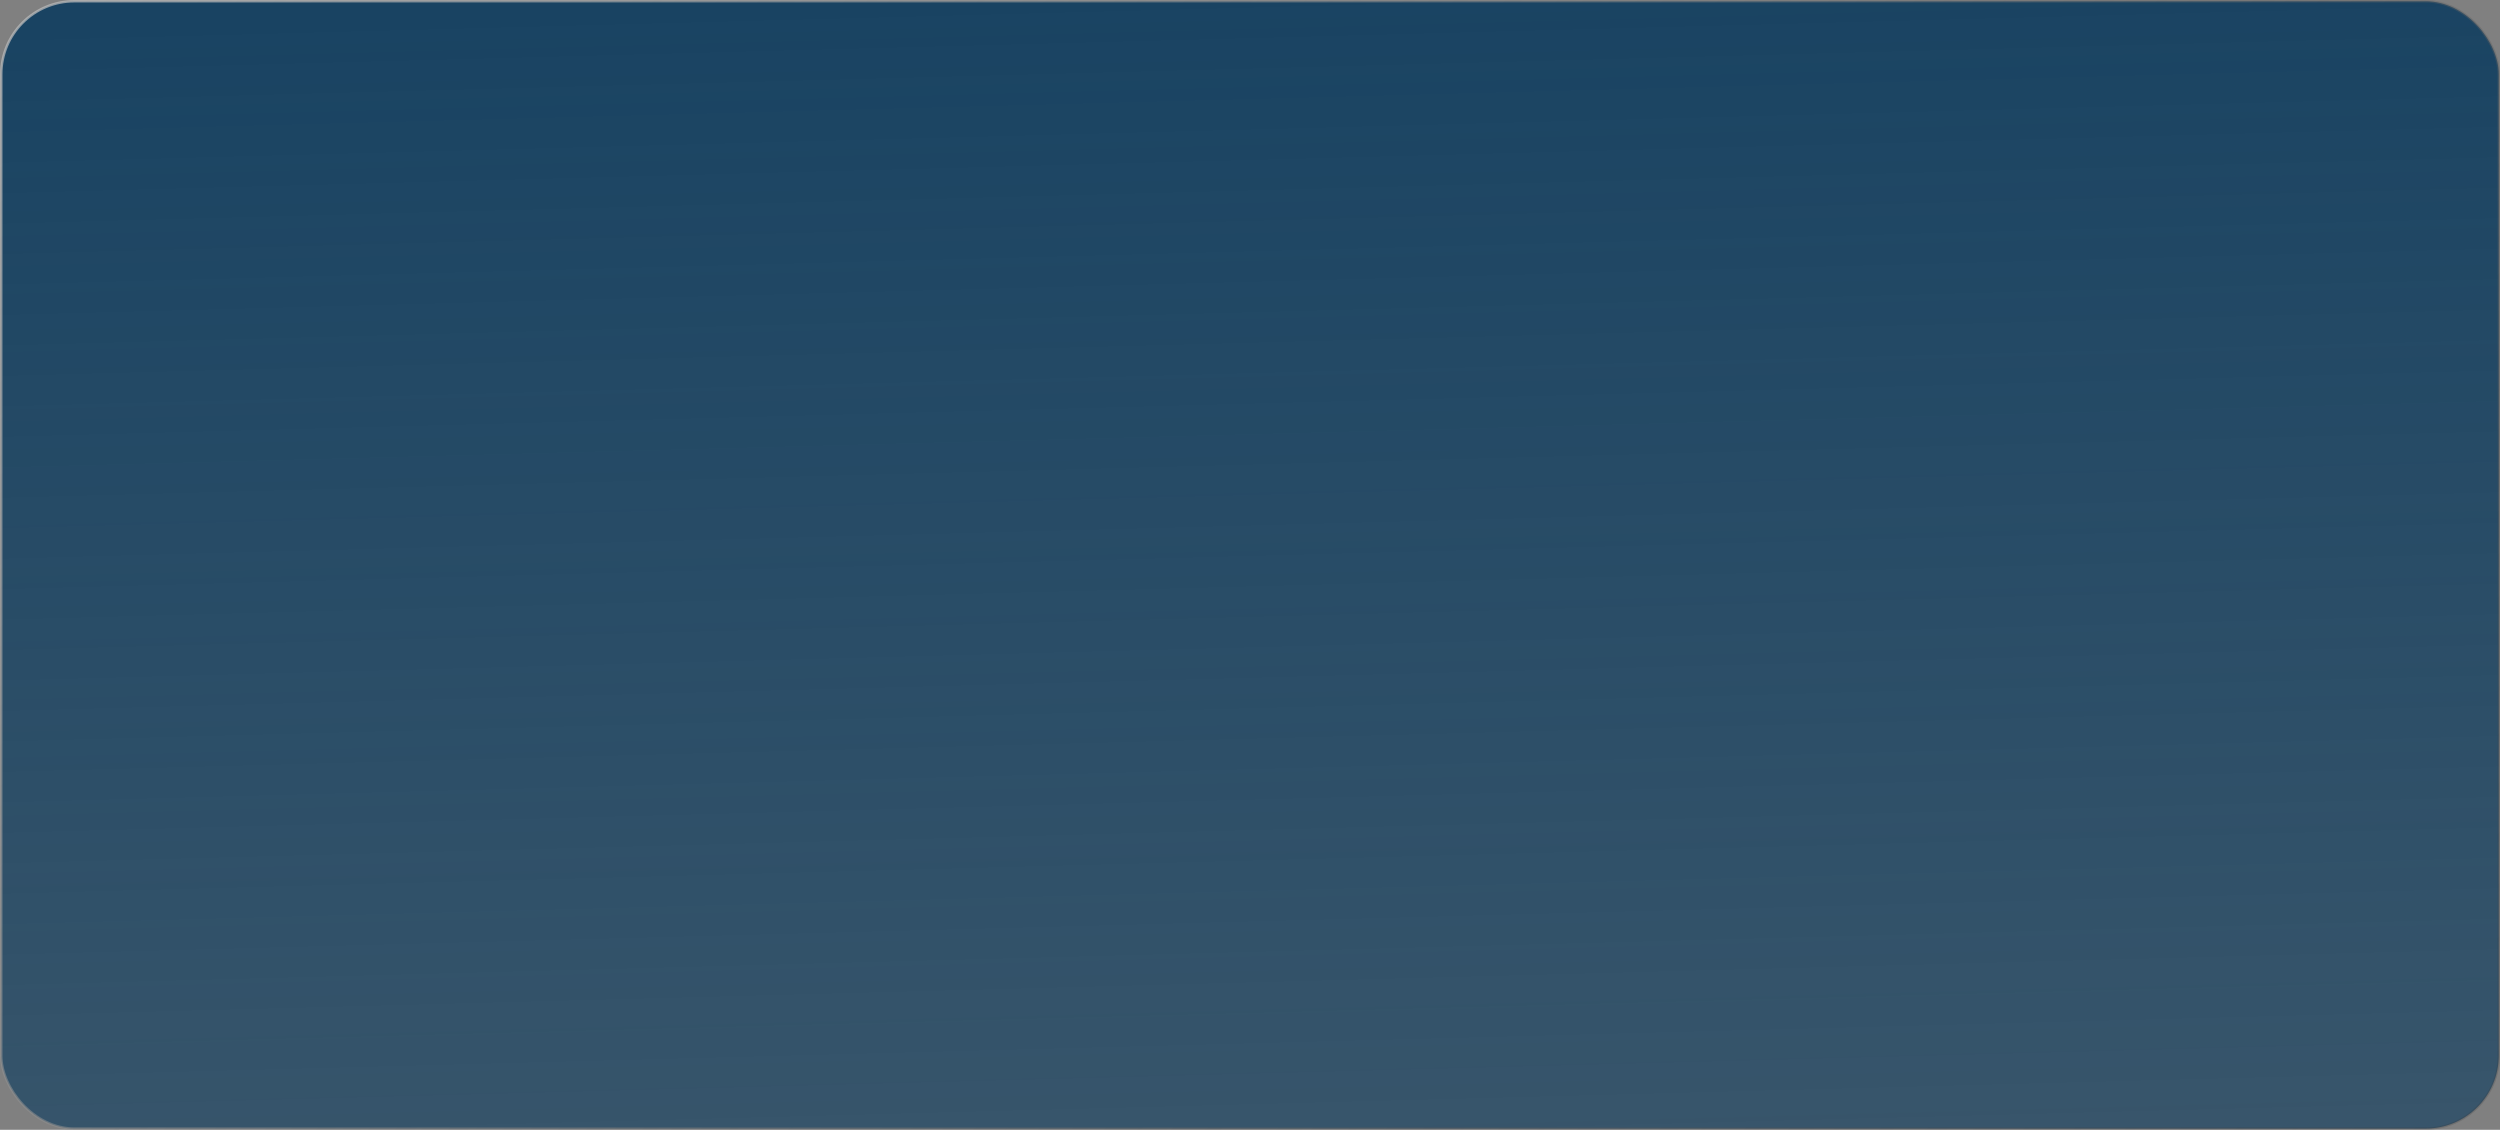 <?xml version="1.0" encoding="UTF-8"?> <svg xmlns="http://www.w3.org/2000/svg" width="1009" height="456" viewBox="0 0 1009 456" fill="none"><rect x="0" y="0" width="1009" height="456" fill="#808080" stroke="none"/> <rect x="0.5" y="0.5" width="1008" height="455" rx="29.5" fill="url(#paint0_linear_535_155)" stroke="url(#paint1_linear_535_155)"></rect> <defs> <linearGradient id="paint0_linear_535_155" x1="504.5" y1="-1.37357e-06" x2="546.149" y2="1566.34" gradientUnits="userSpaceOnUse"> <stop stop-color="#194362"></stop> <stop offset="1" stop-color="#194362" stop-opacity="0"></stop> </linearGradient> <linearGradient id="paint1_linear_535_155" x1="-26.626" y1="-639.204" x2="1255.21" y2="740.466" gradientUnits="userSpaceOnUse"> <stop stop-color="white"></stop> <stop offset="1" stop-opacity="0"></stop> </linearGradient> </defs> </svg> 